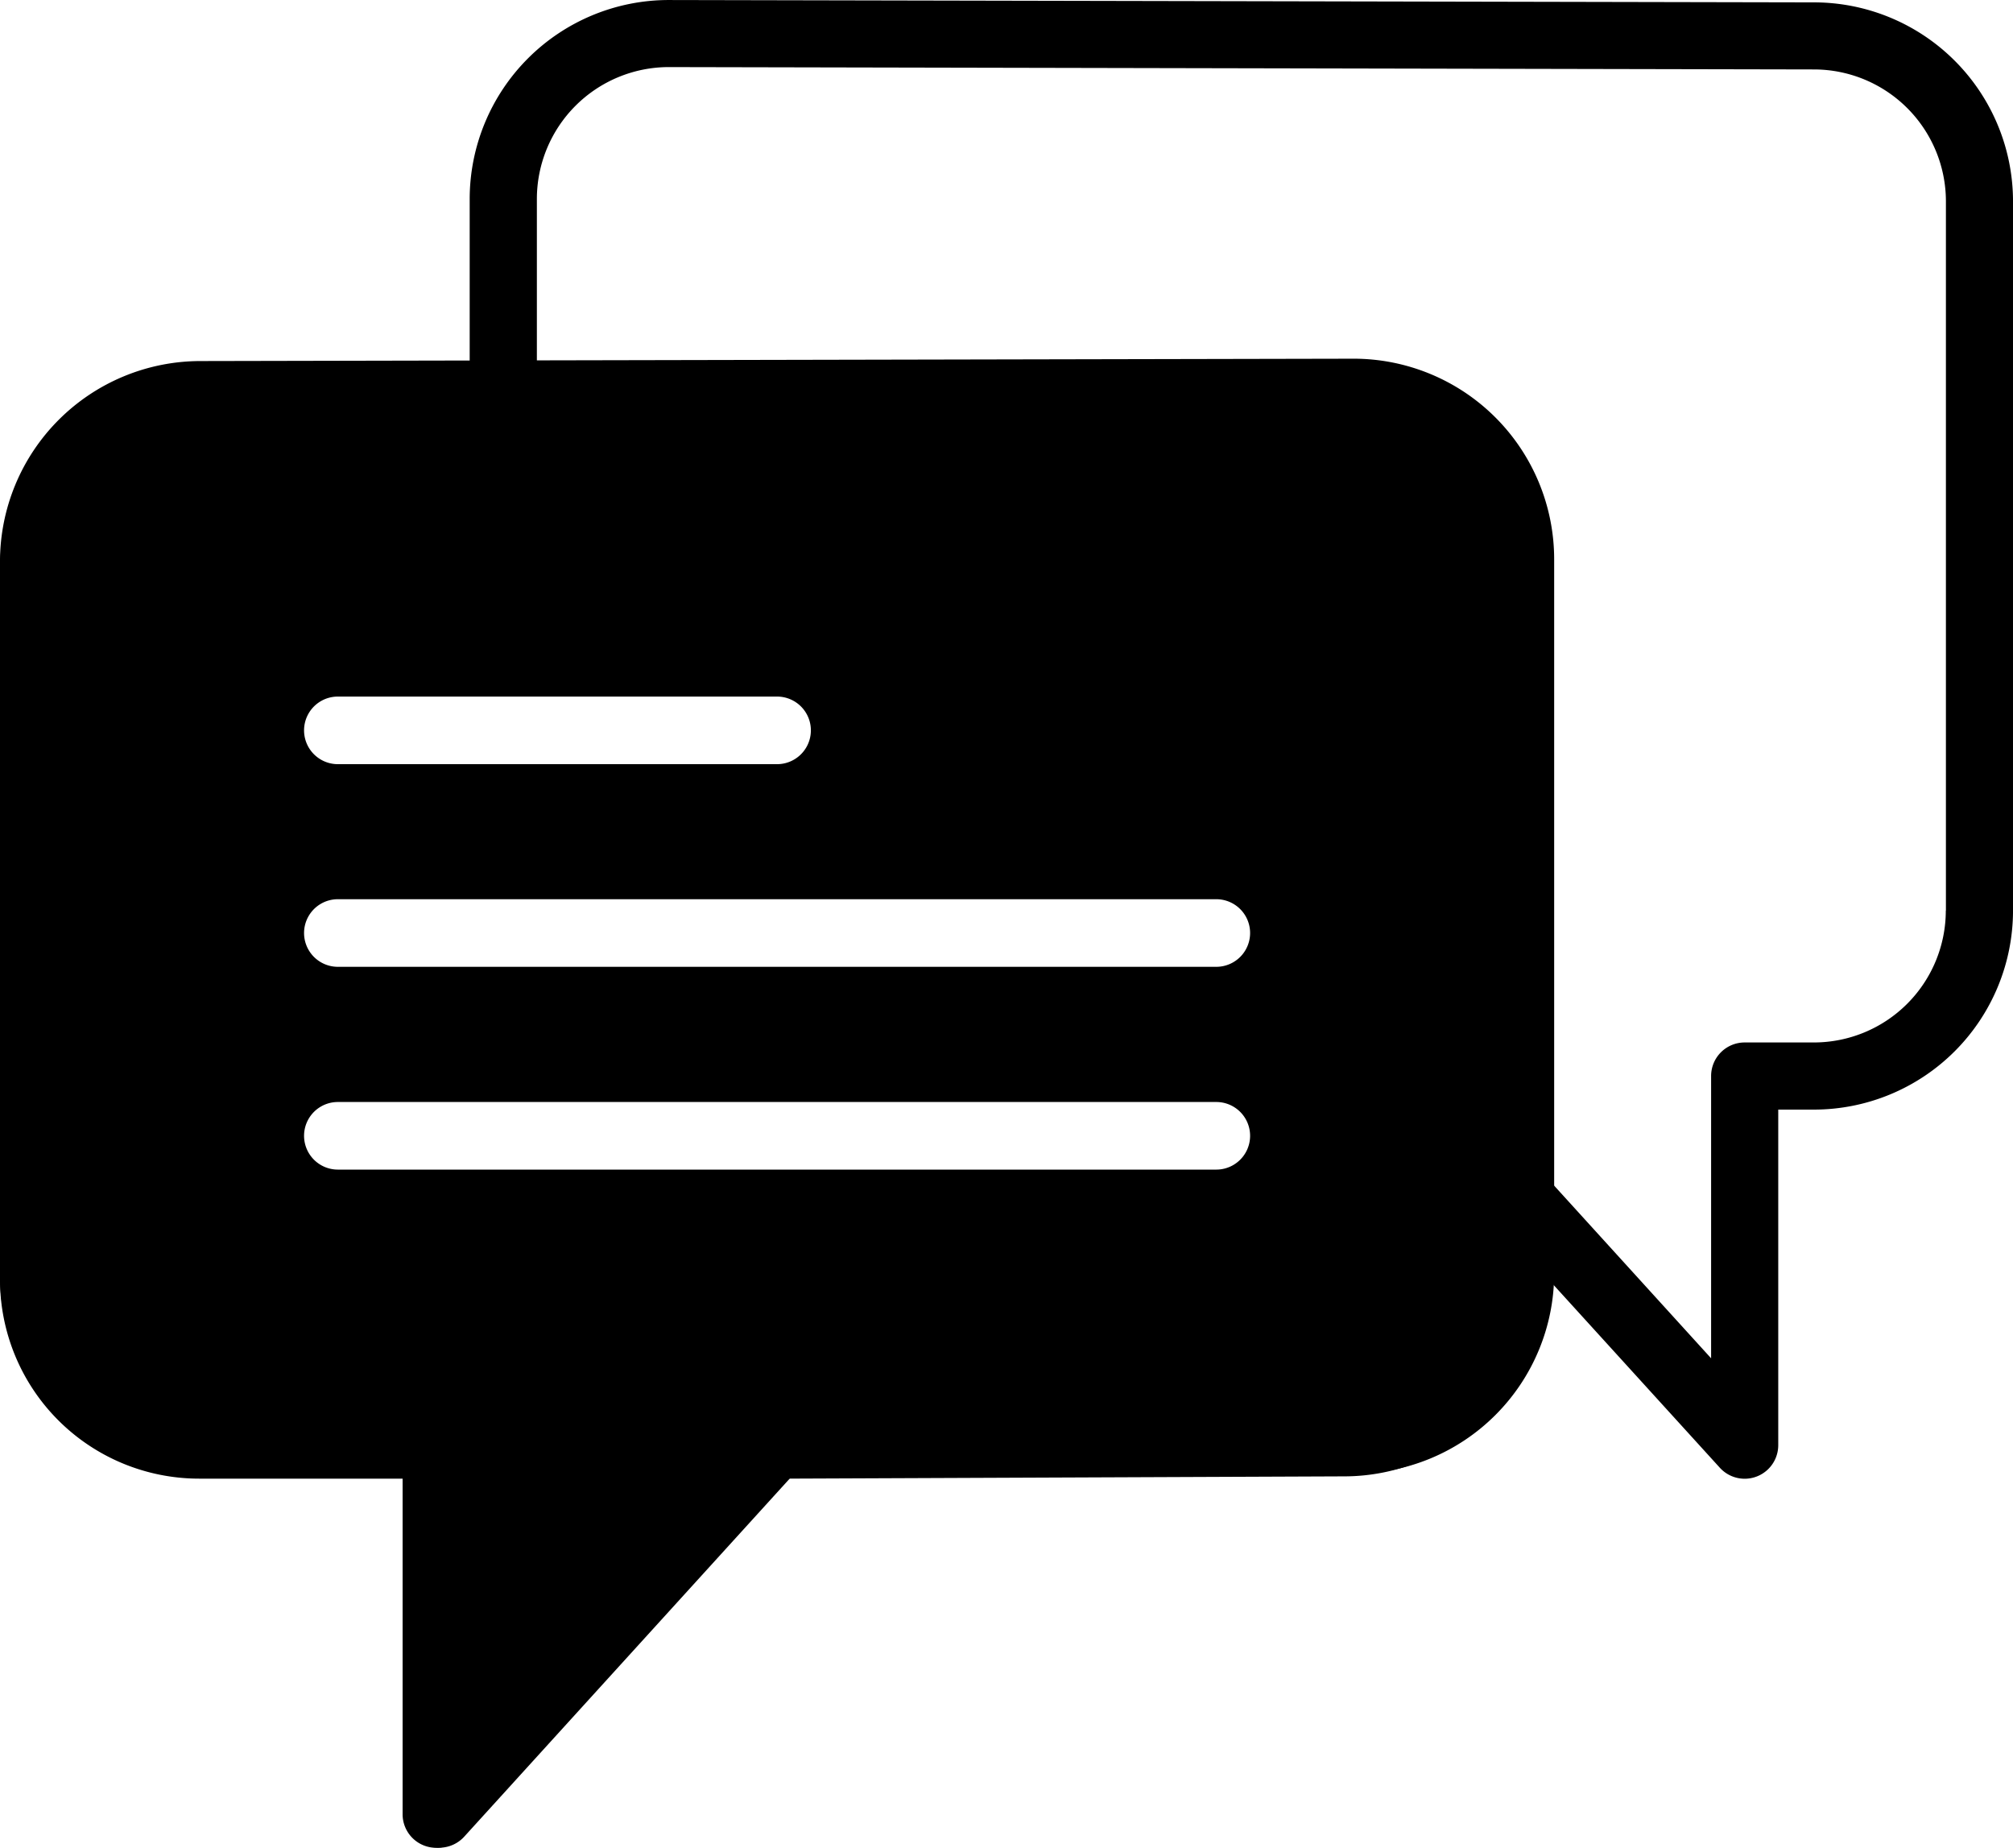<svg xmlns="http://www.w3.org/2000/svg" width="110.189" height="101.138" viewBox="0 0 110.189 101.138">
  <g id="Testimonial" transform="translate(19935.34 -13786.021)">
    <g id="Group_11079" data-name="Group 11079" transform="translate(-19935.34 13783.557)">
      <path id="Path_22487" data-name="Path 22487" d="M99.3,2.594,36.6,2.465a10.9,10.9,0,0,0-10.89,10.89v9.41L10.89,22.8A10.9,10.9,0,0,0,0,33.687V72.512A10.9,10.9,0,0,0,10.89,83.4H22.038v18.365a1.837,1.837,0,0,0,3.2,1.236L43.055,83.4l30.533-.125a10.9,10.9,0,0,0,10.89-10.889v-.208L94.139,82.8a1.837,1.837,0,0,0,3.2-1.236V63.2H99.3a10.9,10.9,0,0,0,10.89-10.889V13.484A10.9,10.9,0,0,0,99.3,2.594Zm-18.5,69.788A7.226,7.226,0,0,1,73.581,79.6l-31.349.129a1.838,1.838,0,0,0-1.352.6L25.711,97.015V81.563a1.836,1.836,0,0,0-1.836-1.836H10.89a7.225,7.225,0,0,1-7.217-7.216V33.685a7.226,7.226,0,0,1,7.221-7.217l16.653-.035h0l46.037-.1a7.226,7.226,0,0,1,7.217,7.217V72.382Zm25.711-20.073A7.224,7.224,0,0,1,99.3,59.525H95.5a1.836,1.836,0,0,0-1.836,1.836V76.813l-9.182-10.1V33.557a10.9,10.9,0,0,0-10.894-10.89l-44.2.09v-9.4A7.225,7.225,0,0,1,36.6,6.136l62.7.129h0a7.226,7.226,0,0,1,7.217,7.217V52.309Z" transform="translate(0 0)"/>
    </g>
    <g id="Group_11080" data-name="Group 11080" transform="translate(-19926.34 13781.154)">
      <path id="Path_22488" data-name="Path 22488" d="M74.1,13.465l-63.135.129A10.979,10.979,0,0,0,0,24.561v39.1A10.977,10.977,0,0,0,10.967,74.625H22.193V93.119a1.85,1.85,0,0,0,3.218,1.245L43.358,74.621,74.106,74.5A10.979,10.979,0,0,0,85.073,63.53v-39.1A10.98,10.98,0,0,0,74.1,13.465ZM18.494,31.959H42.536a1.849,1.849,0,0,1,0,3.7H18.494a1.849,1.849,0,1,1,0-3.7ZM66.579,57.851H18.494a1.849,1.849,0,1,1,0-3.7H66.579a1.849,1.849,0,1,1,0,3.7Zm0-11.1H18.494a1.849,1.849,0,0,1,0-3.7H66.579a1.849,1.849,0,0,1,0,3.7Z" transform="translate(-9 11.036)"/>
    </g>
  </g>
</svg>
